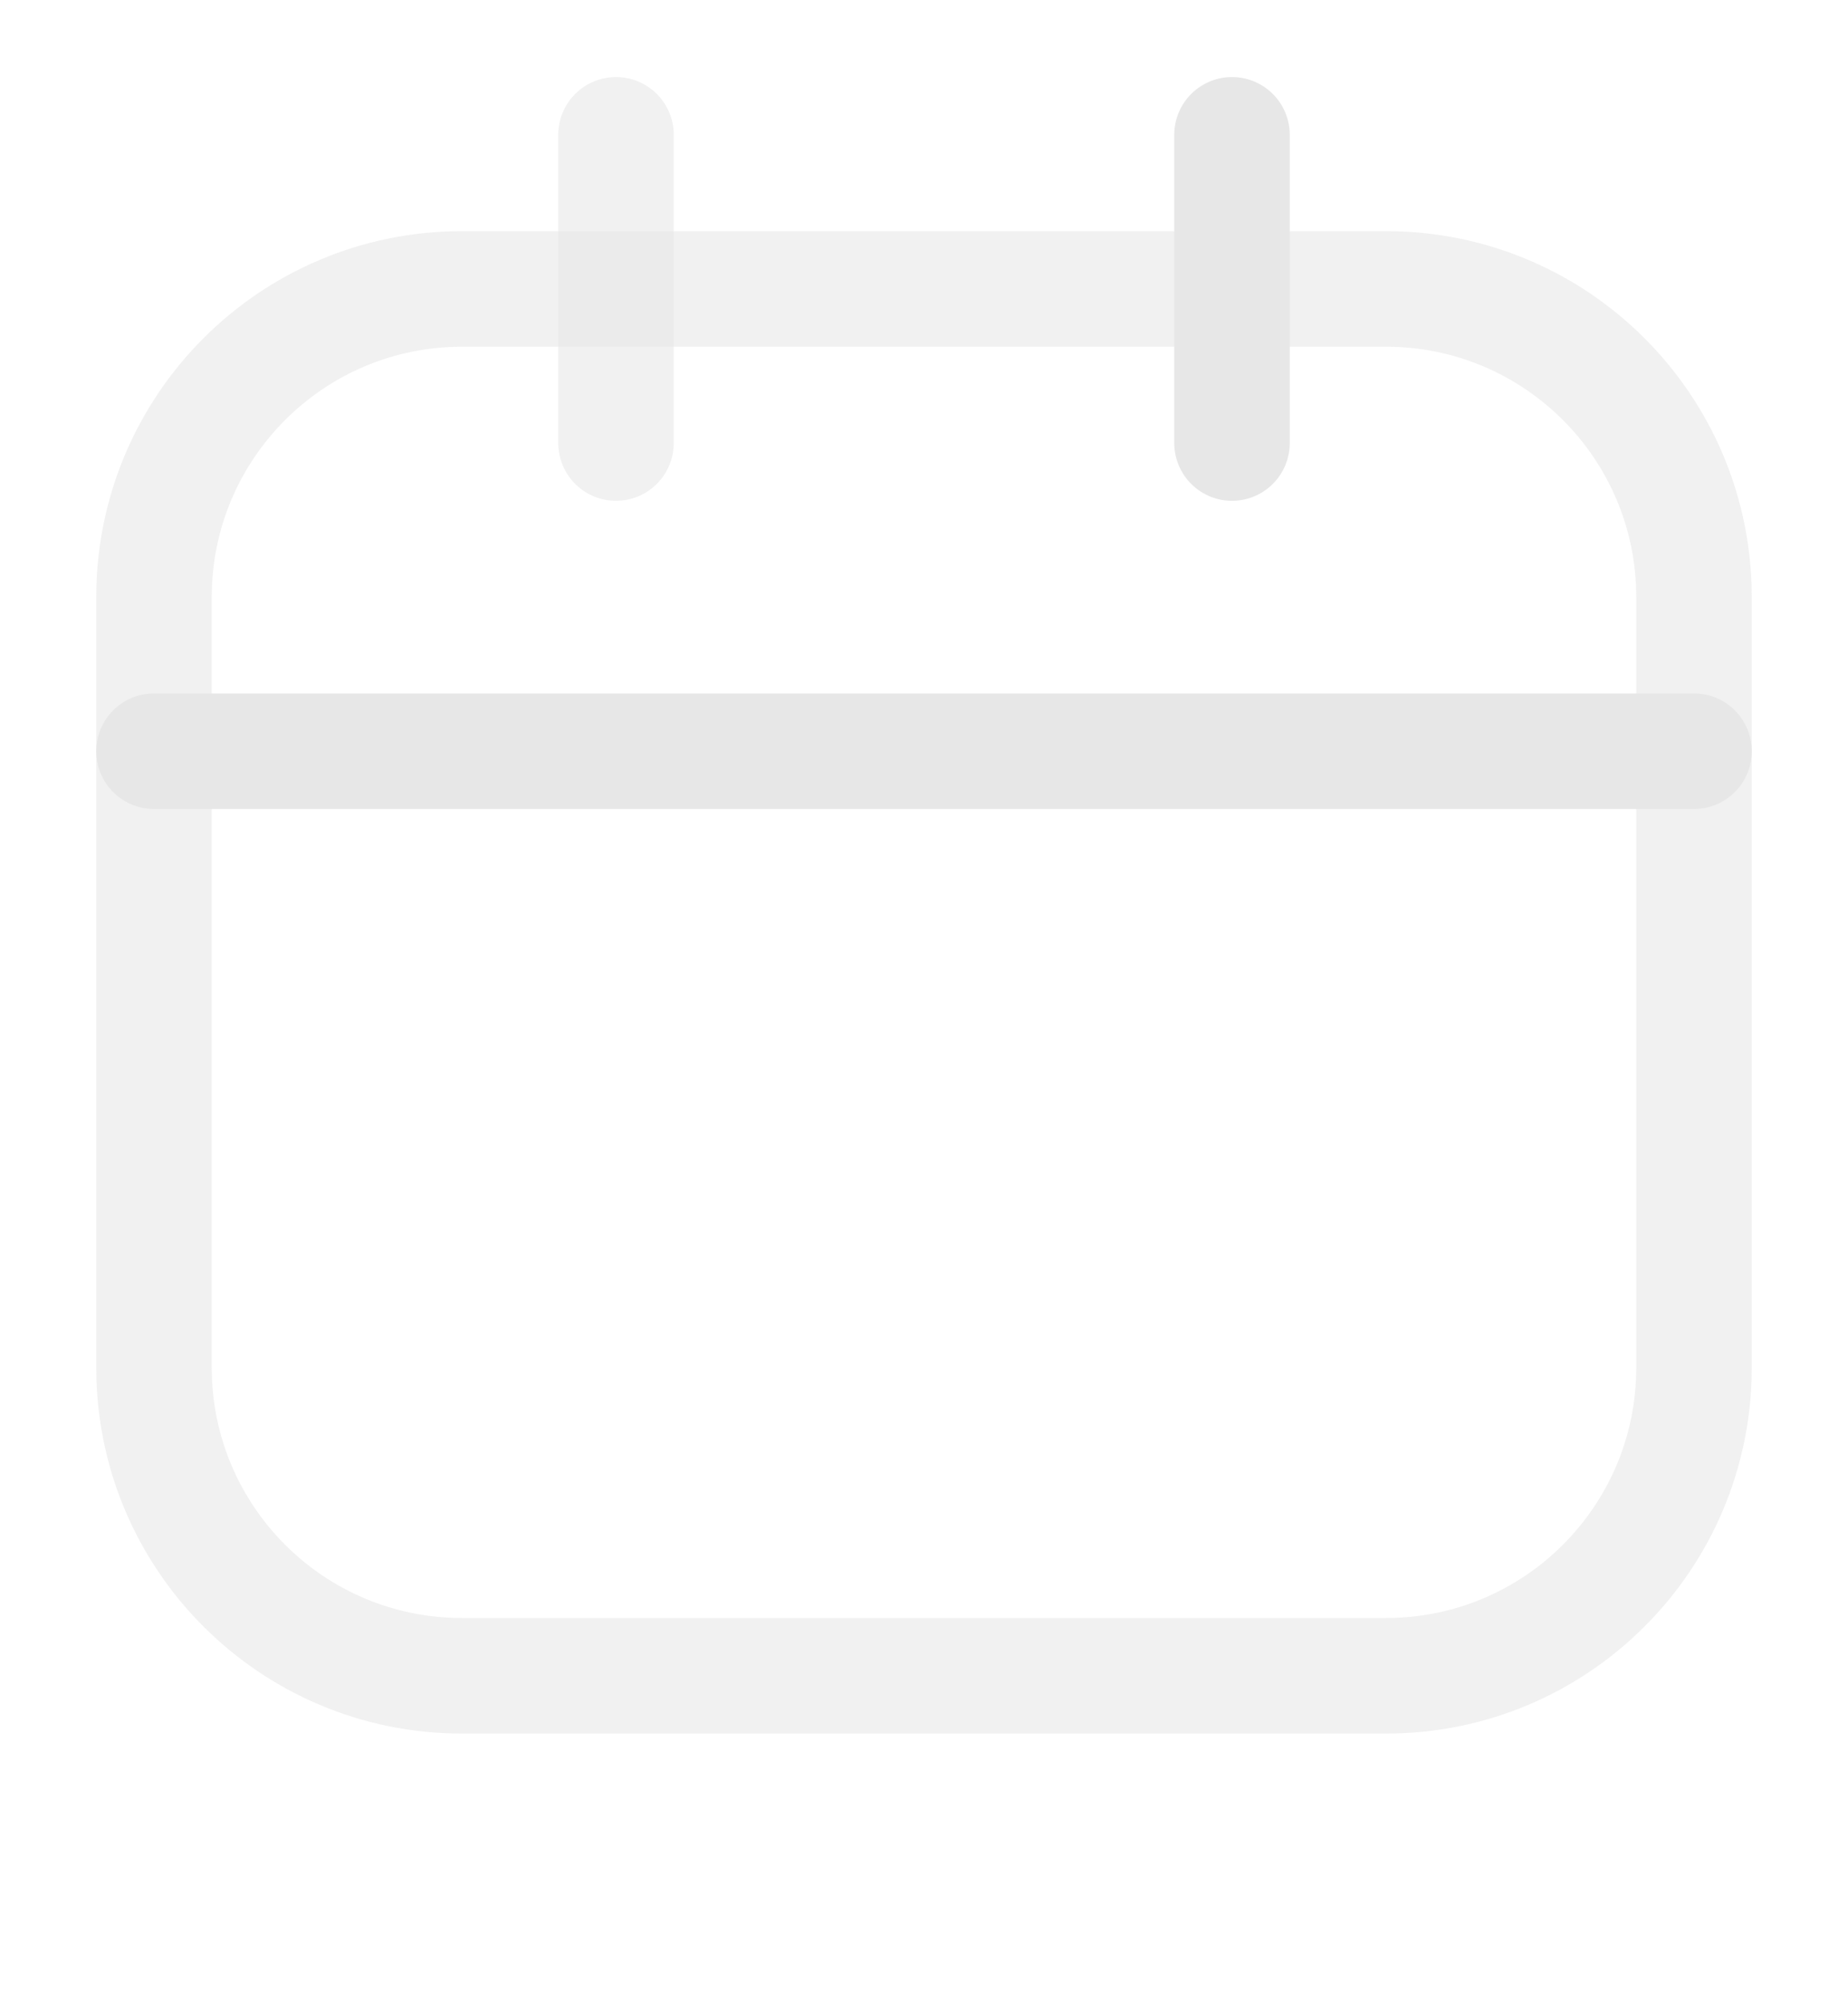 <svg width="12" height="13" viewBox="0 1 12 13" fill="none" xmlns="http://www.w3.org/2000/svg">
    <g clip-path="url(#clip0_1260_18712)">
    <path d="M9 2.875H3C1.895 2.875 1 3.771 1 4.875V9.875C1 10.98 1.895 11.875 3 11.875H9C10.105 11.875 11 10.98 11 9.875V4.875C11 3.771 10.105 2.875 9 2.875Z" stroke="#e7e7e7" stroke-opacity="0.6" stroke-width="0.75" stroke-linecap="round" stroke-linejoin="round"/>
    <path d="M4 1.875V3.875" stroke="#e7e7e7" stroke-opacity="0.6" stroke-width="0.75" stroke-linecap="round" stroke-linejoin="round"/>
    <path d="M8 1.875V3.875" stroke="#e7e7e7" stroke-width="0.75" stroke-linecap="round" stroke-linejoin="round"/>
    <path d="M1 5.875H11" stroke="#e7e7e7" stroke-width="0.75" stroke-linecap="round" stroke-linejoin="round"/>
    </g>
    <defs>
    <clipPath id="clip0_1260_18712">
    <rect width="12" height="12" fill="white" transform="translate(0 0.875)"/>
    </clipPath>
    </defs>
</svg>

